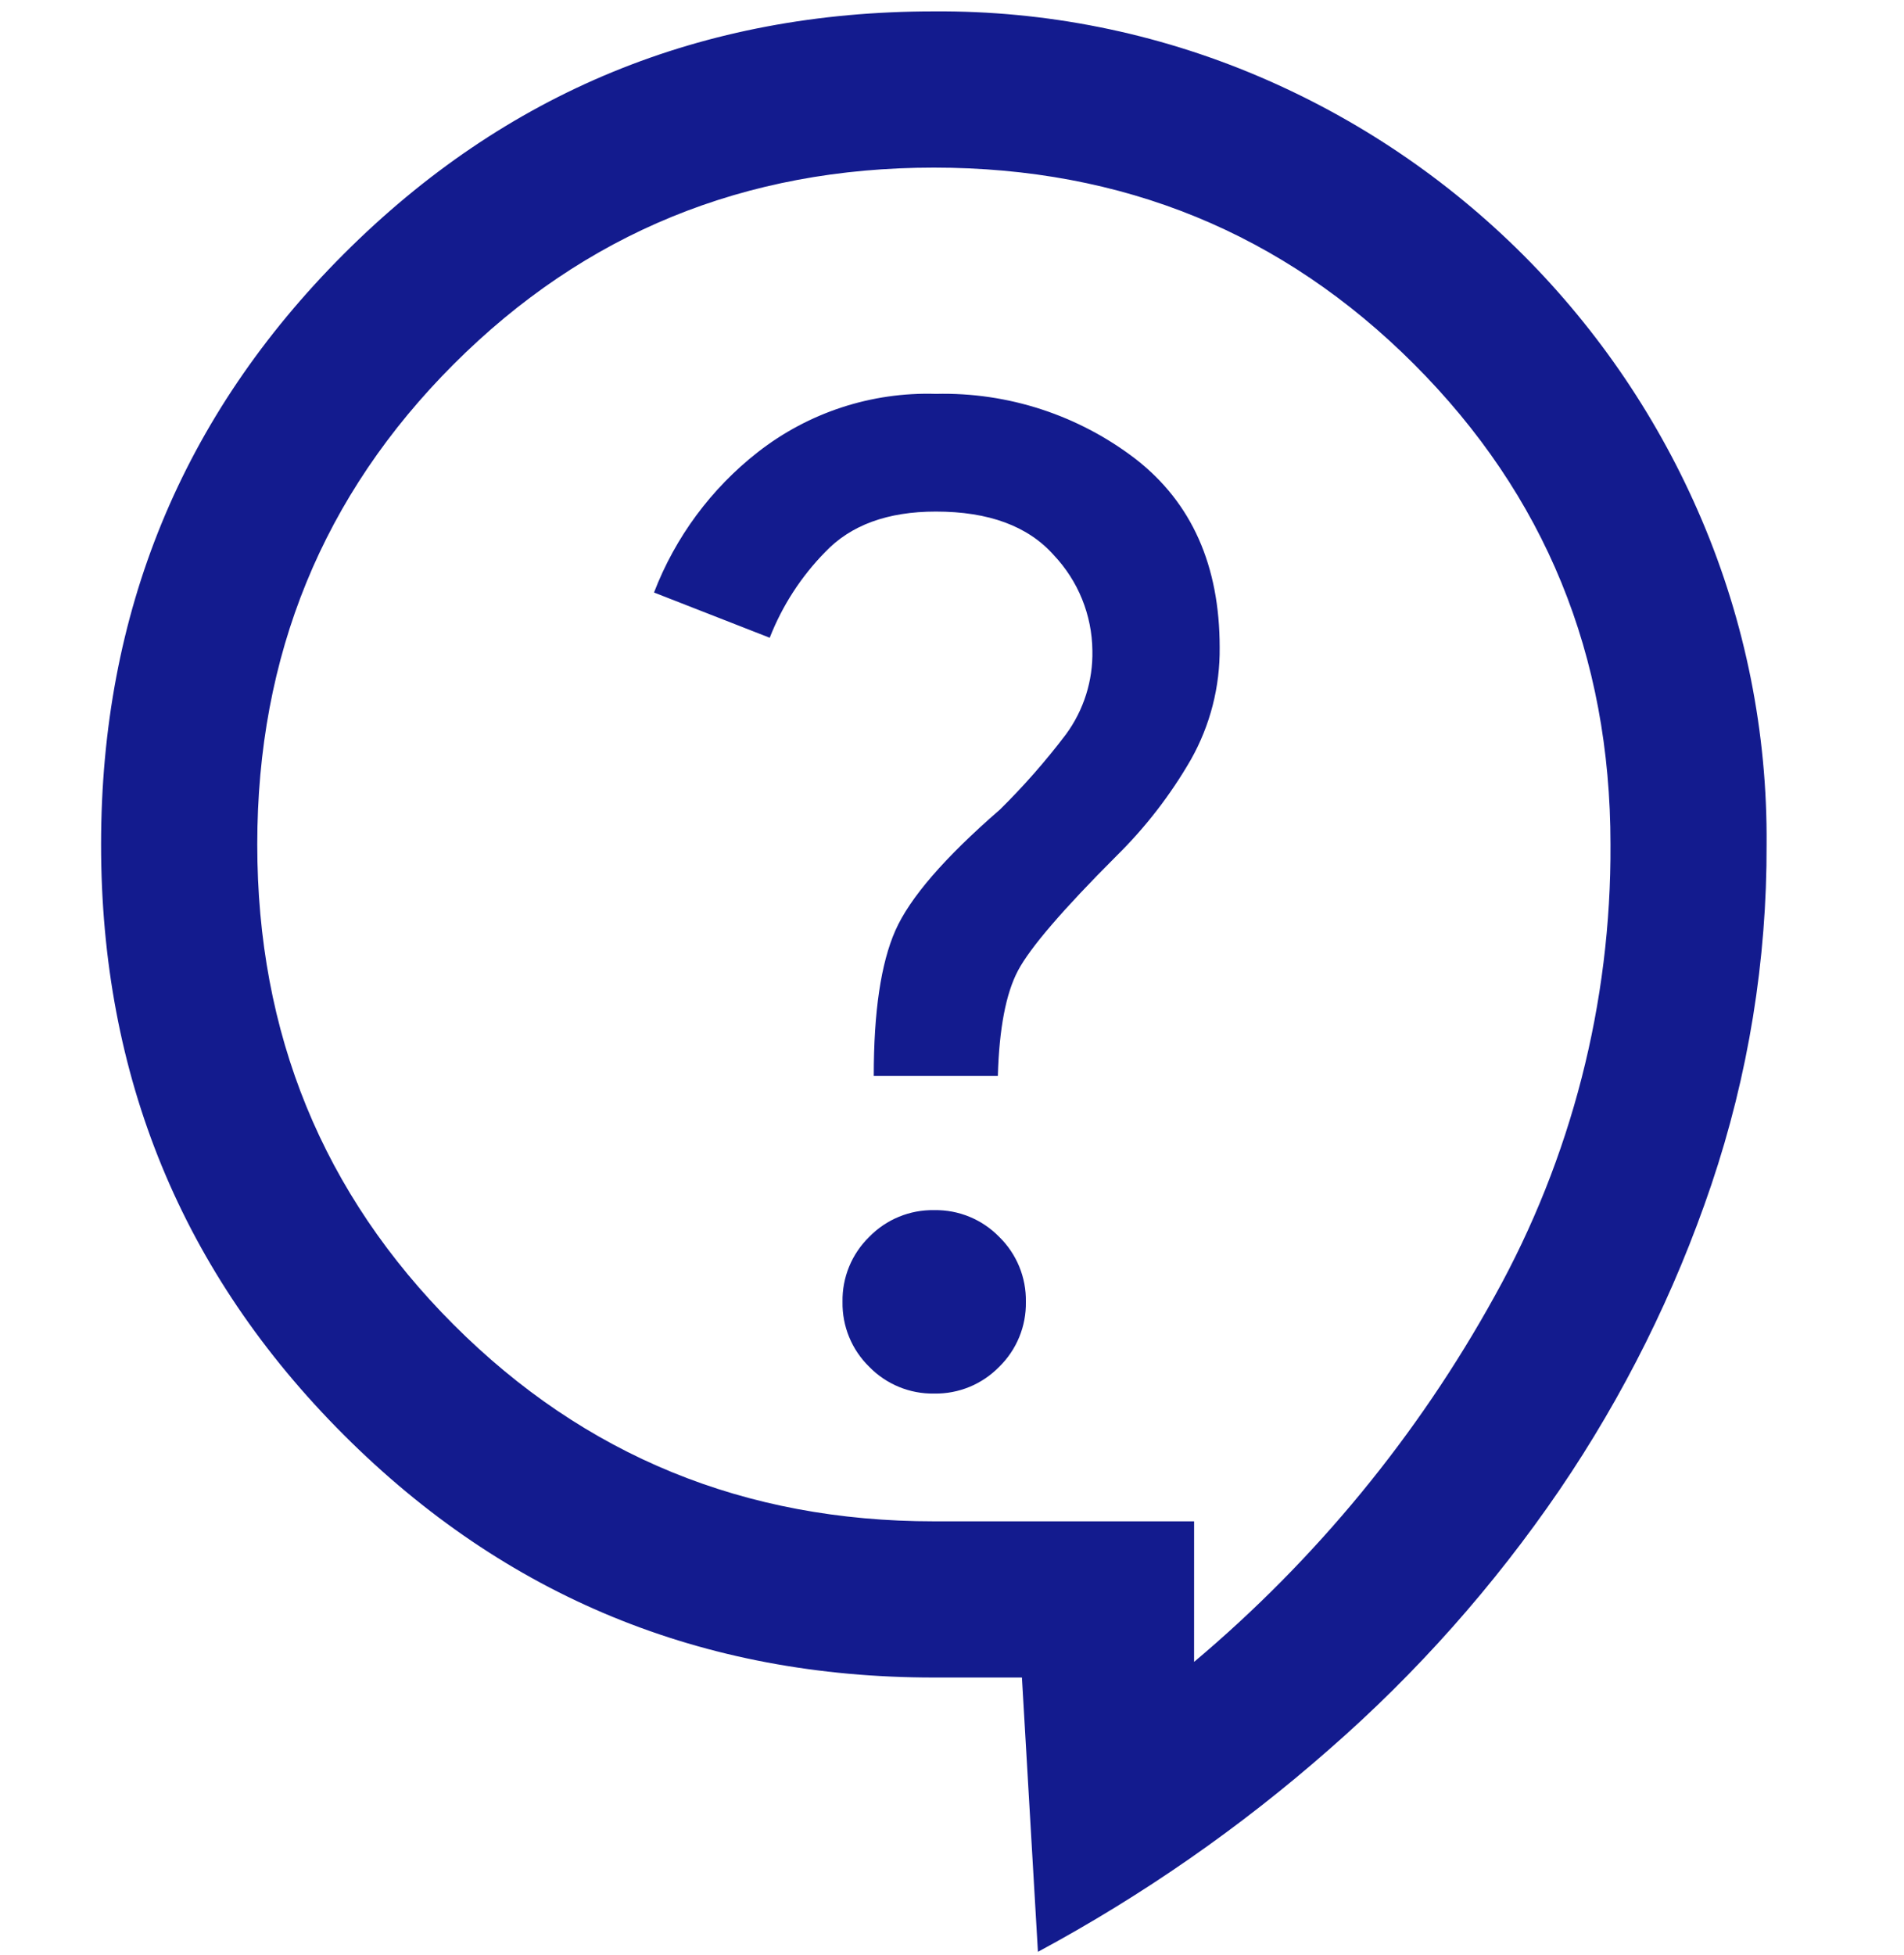 <?xml version="1.0" encoding="UTF-8"?>
<svg id="a" data-name="レイヤー 1" xmlns="http://www.w3.org/2000/svg" width="167.608" height="172" viewBox="0 0 167.608 172">
  <path id="b" data-name="パス 16" d="M91.369,171.756l-1.409-24.14h-7.754c-20.392-0-37.709-7.119-51.95-21.358-14.241-14.238-21.36-31.555-21.358-51.95,0-20.392,7.119-37.709,21.358-51.95S61.811.999,82.205,1.002c9.822-.075,19.554,1.871,28.592,5.718,8.696,3.699,16.601,9.032,23.286,15.711,6.679,6.685,12.012,14.59,15.711,23.286,3.847,9.037,5.794,18.77,5.718,28.592.035,10.182-1.608,20.3-4.863,29.948-3.217,9.517-7.714,18.551-13.367,26.855-5.764,8.44-12.579,16.112-20.28,22.83-7.841,6.89-16.441,12.866-25.633,17.812ZM105.114,146.241c10.72-9.014,19.69-19.924,26.459-32.185,6.76-12.151,10.272-25.841,10.196-39.746,0-16.647-5.765-30.736-17.295-42.266-11.53-11.53-25.619-17.295-42.266-17.295s-30.736,5.765-42.266,17.295c-11.53,11.53-17.295,25.619-17.295,42.266s5.765,30.736,17.295,42.266c11.53,11.53,25.619,17.295,42.266,17.295h22.908l-.002,12.37ZM82.237,122.627c2.15.039,4.22-.812,5.72-2.352,1.539-1.5,2.389-3.57,2.35-5.718.039-2.149-.811-4.218-2.35-5.718-1.5-1.54-3.57-2.391-5.72-2.352-2.149-.039-4.219.812-5.718,2.352-1.54,1.499-2.392,3.569-2.352,5.718-.039,2.149.812,4.219,2.352,5.718,1.5,1.54,3.569,2.392,5.718,2.352ZM76.915,94.678h10.925c.118-4.169.709-7.259,1.773-9.269,1.064-2.01,3.95-5.369,8.659-10.079,2.562-2.522,4.771-5.38,6.566-8.495,1.696-3.009,2.568-6.413,2.529-9.867,0-7.203-2.457-12.721-7.371-16.556-5.039-3.878-11.256-5.909-17.612-5.754-5.663-.175-11.209,1.639-15.674,5.129-4.109,3.213-7.267,7.483-9.138,12.352l10.185,3.981c1.103-2.817,2.763-5.382,4.882-7.541,2.255-2.375,5.504-3.563,9.745-3.563,4.652,0,8.111,1.278,10.379,3.833,2.151,2.271,3.365,5.27,3.399,8.398.057,2.651-.763,5.247-2.334,7.383-1.774,2.339-3.713,4.548-5.804,6.609-4.876,4.229-7.947,7.782-9.213,10.659-1.266,2.877-1.898,7.136-1.894,12.776l-.001.004Z" style="fill: #131b8e;"/>
</svg>